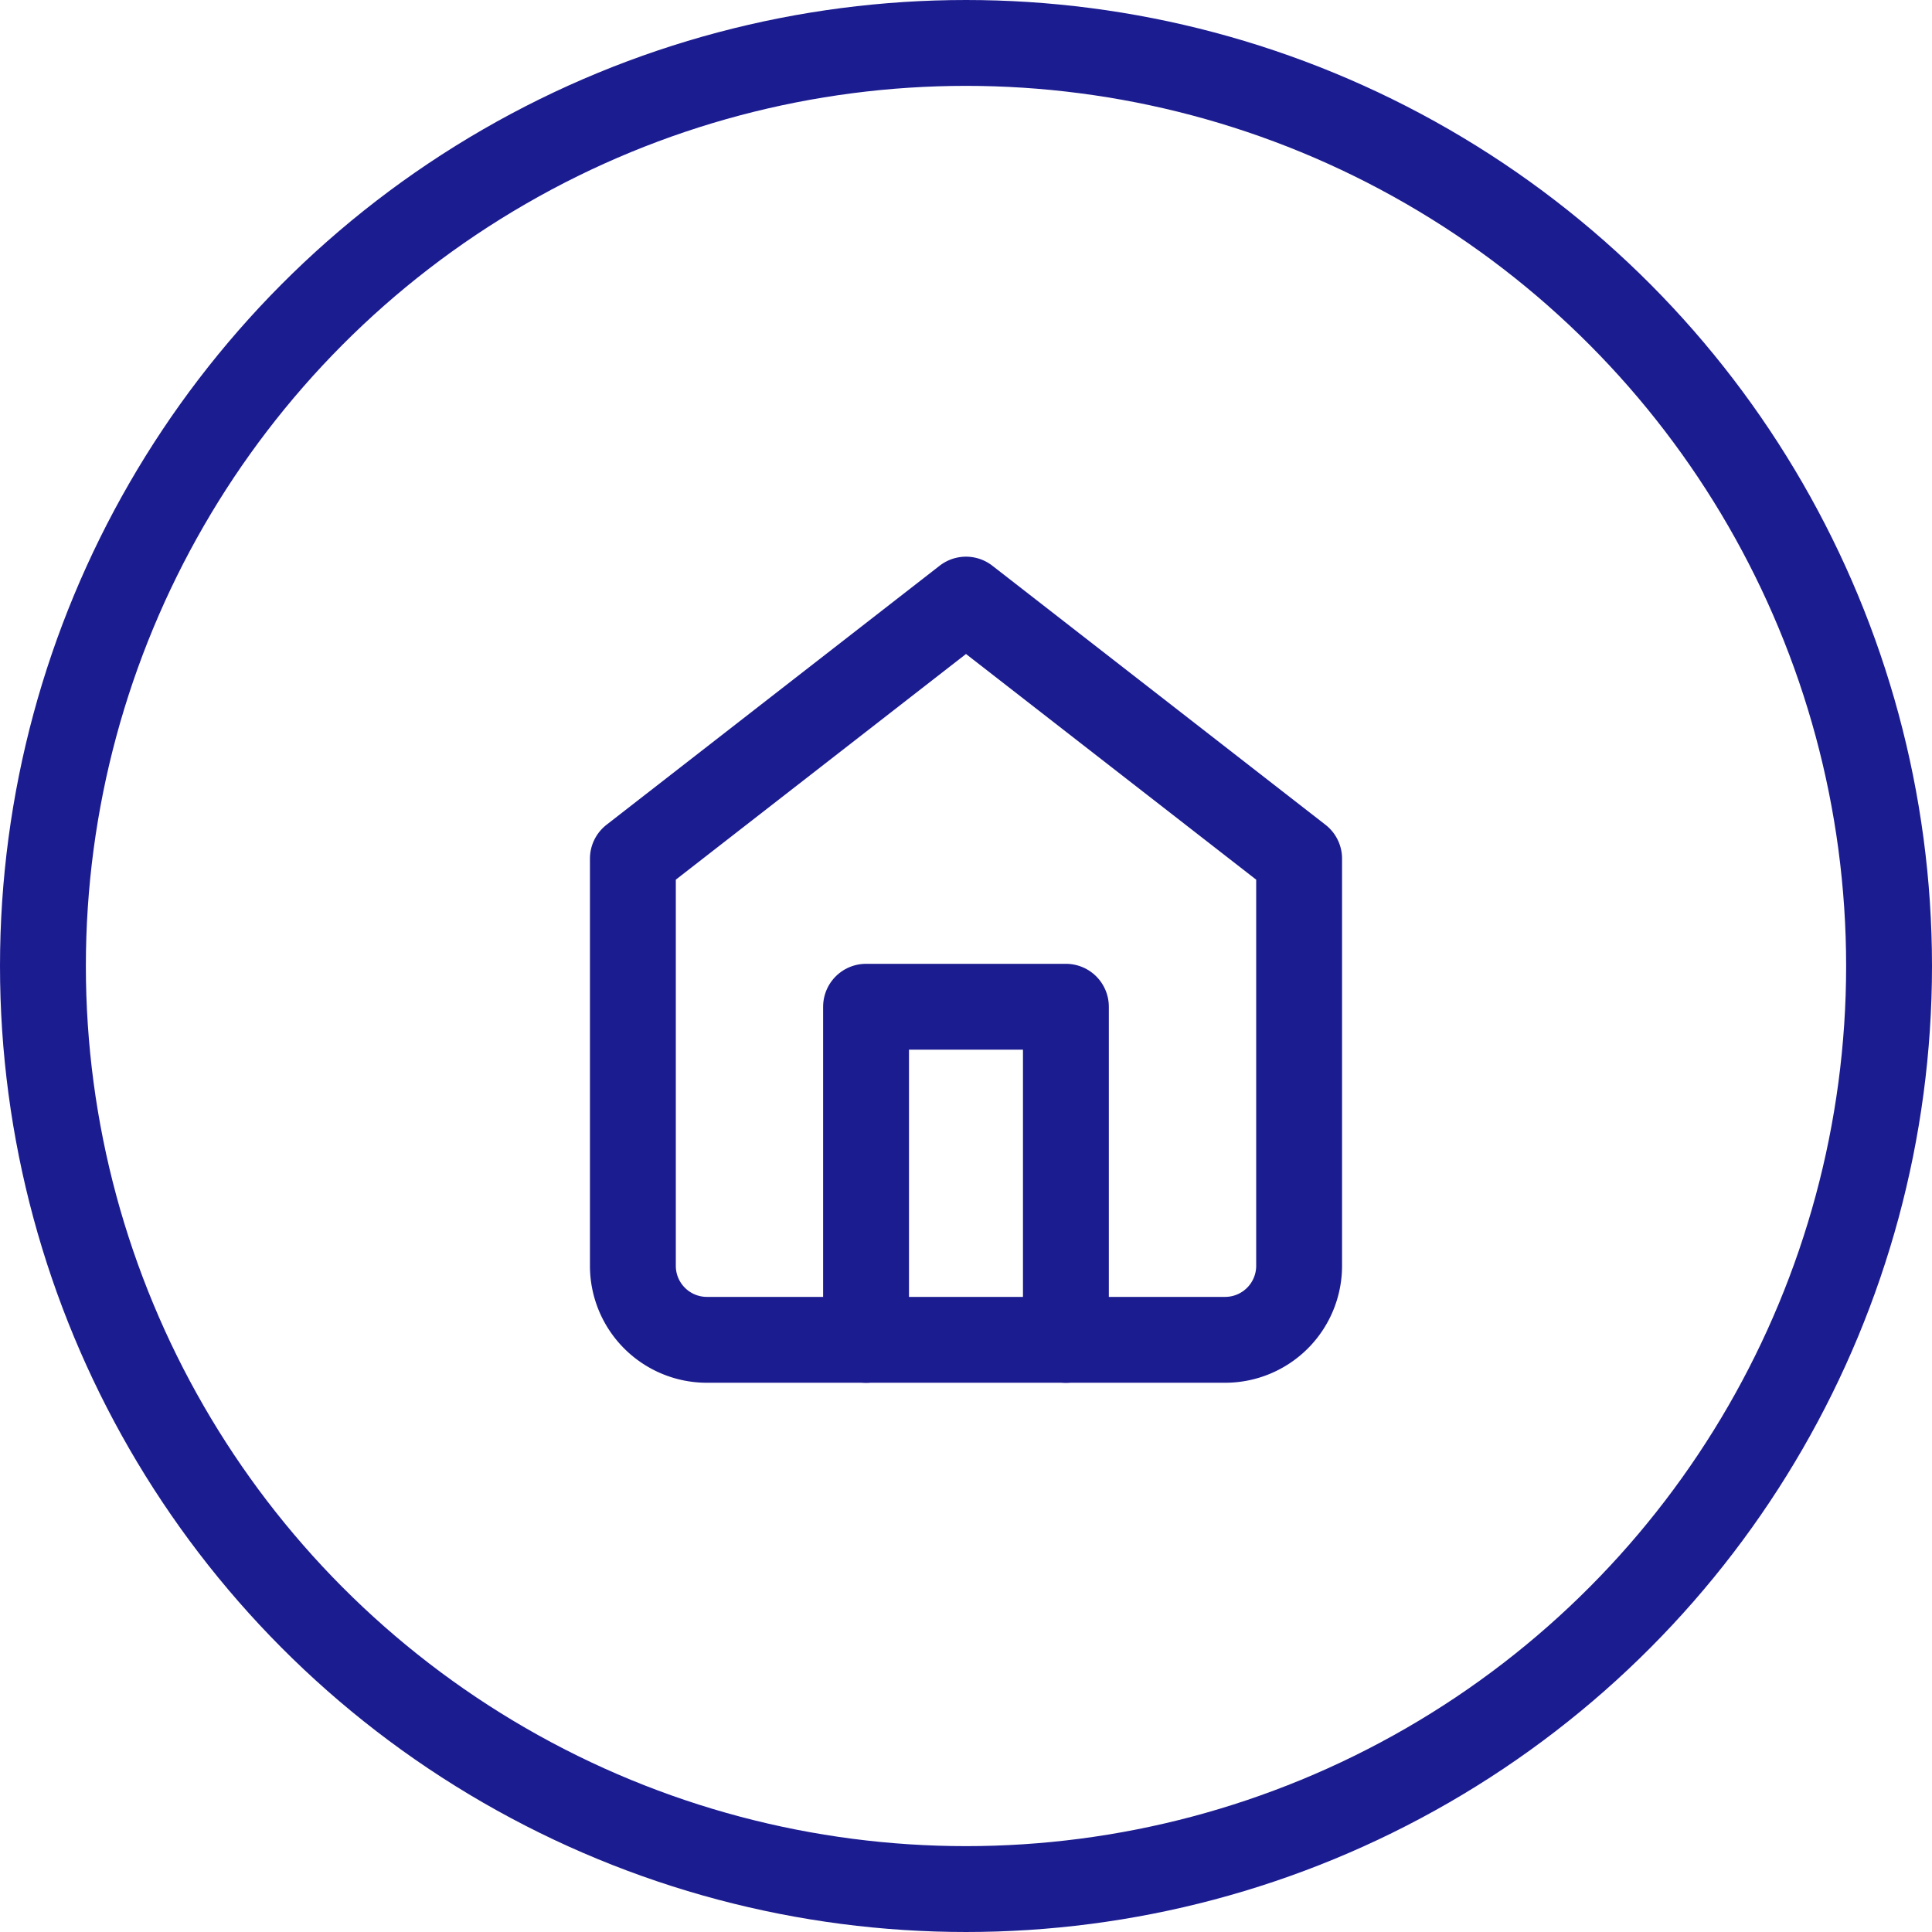 <svg xmlns="http://www.w3.org/2000/svg" width="45" height="45" viewBox="0 0 45 45">
    <defs>
        <style>
            .cls-2{fill:none;stroke:#1c1c91;stroke-width:2px;stroke-linecap:round;stroke-linejoin:round}
        </style>
    </defs>
    <g id="Group_8" transform="translate(-355 -729)">
        <g id="Ellipse_2" fill="none" stroke="#1c1c91" stroke-width="2px" transform="translate(355 729)">
            <circle cx="22.5" cy="22.5" r="22.5" stroke="none"/>
            <circle cx="22.5" cy="22.5" r="21.5"/>
        </g>
        <g id="home" transform="translate(369.741 742.966)">
            <path id="Path_3" d="M3 8.034L10.759 2l7.759 6.034v9.483a1.724 1.724 0 0 1-1.724 1.724H4.724A1.724 1.724 0 0 1 3 17.517z" class="cls-2" transform="translate(-3 -2)"/>
            <path id="Path_4" d="M9 19.759V12h4.655v7.759" class="cls-2" transform="translate(-3.569 -2.517)"/>
        </g>
    </g>
</svg>
